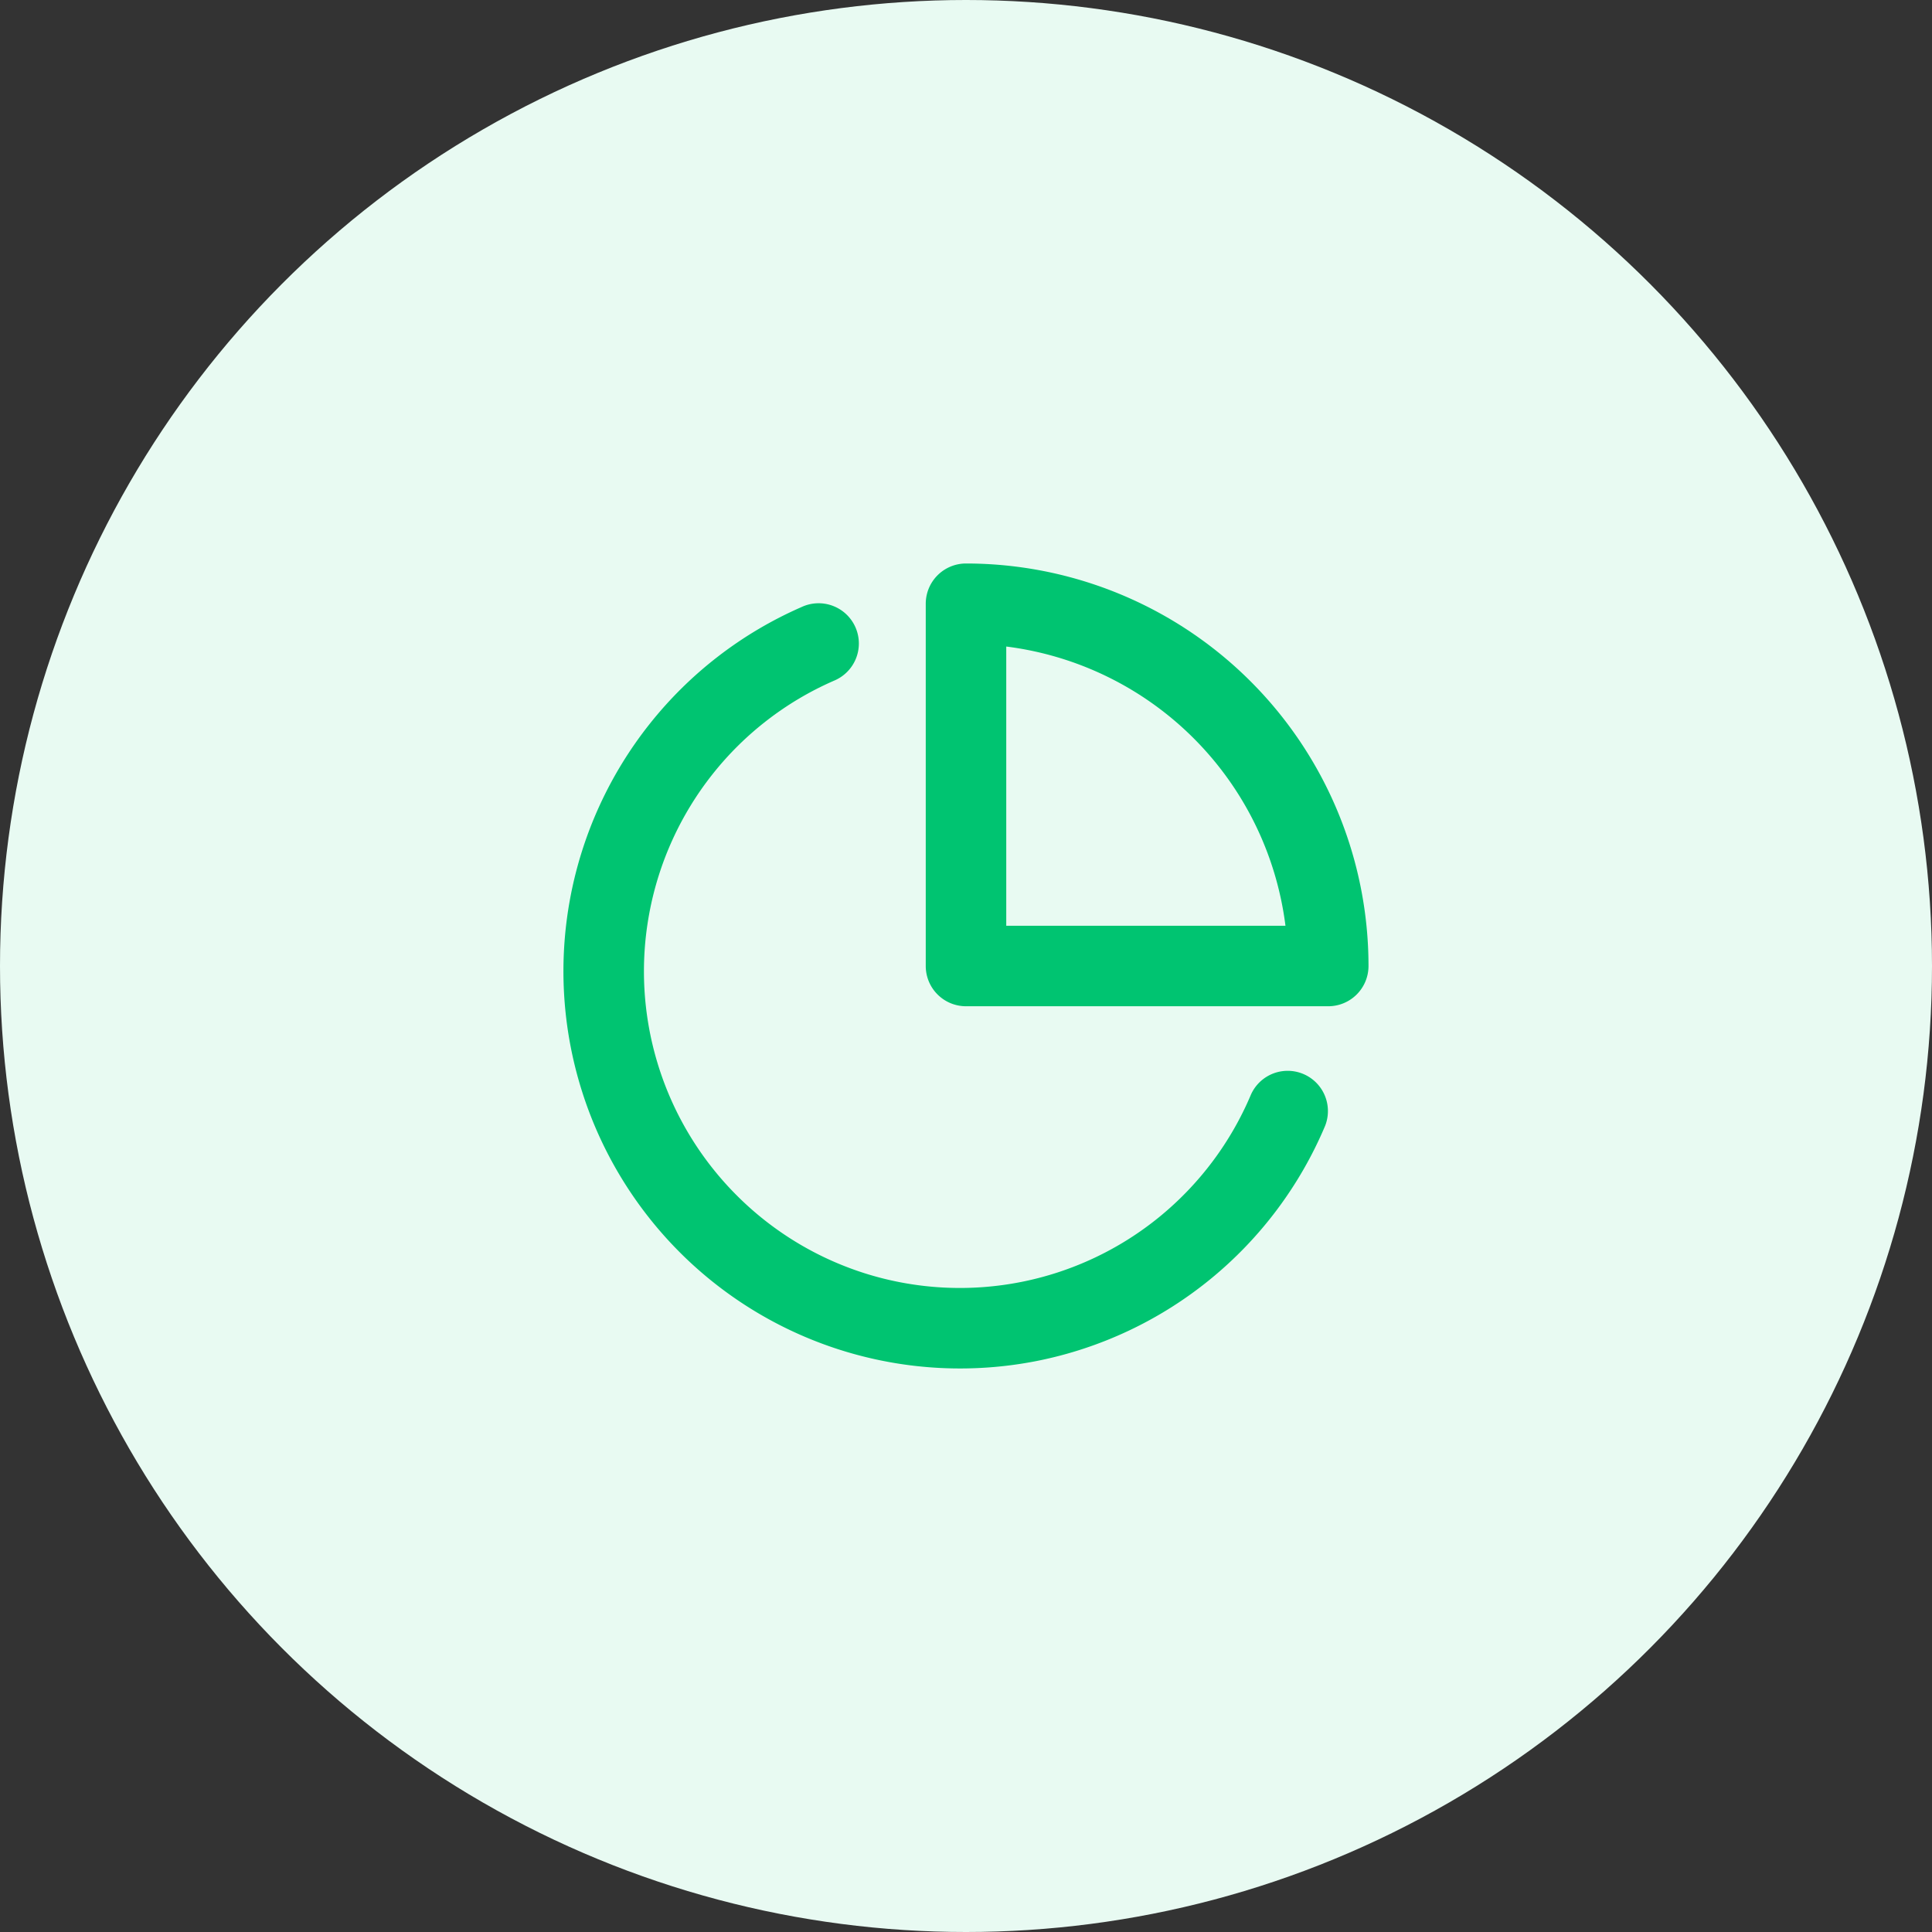 <svg width="48" height="48" viewBox="0 0 48 48" fill="none" xmlns="http://www.w3.org/2000/svg"><rect x="0" y="0" width="48" height="48" fill="#333333" stroke="none"/><circle cx="24" cy="24" r="24" fill="#E8FAF2"/><path fill-rule="evenodd" clip-rule="evenodd" d="M24 14a1 1 0 0 0-1 1v9a1 1 0 0 0 1 1h9a1 1 0 0 0 1-1 10 10 0 0 0-10-10Zm1 9v-6.937A7.999 7.999 0 0 1 31.937 23H25Z" fill="#00C471"/><path d="M20.71 16.916a1 1 0 1 0-.8-1.832 9.853 9.853 0 0 0-3.771 2.904 9.88 9.88 0 0 0-1.69 9.091 9.874 9.874 0 0 0 2.475 4.069 9.845 9.845 0 0 0 8.84 2.664 9.84 9.84 0 0 0 4.303-2.028 9.87 9.87 0 0 0 2.854-3.81 1 1 0 0 0-1.842-.778 7.868 7.868 0 0 1-2.276 3.039 7.84 7.84 0 0 1-7.213 1.432 7.846 7.846 0 0 1-3.258-1.94 7.874 7.874 0 0 1-2.2-7.038 7.88 7.88 0 0 1 1.574-3.458 7.852 7.852 0 0 1 3.005-2.315Z" fill="#00C471"/></svg>